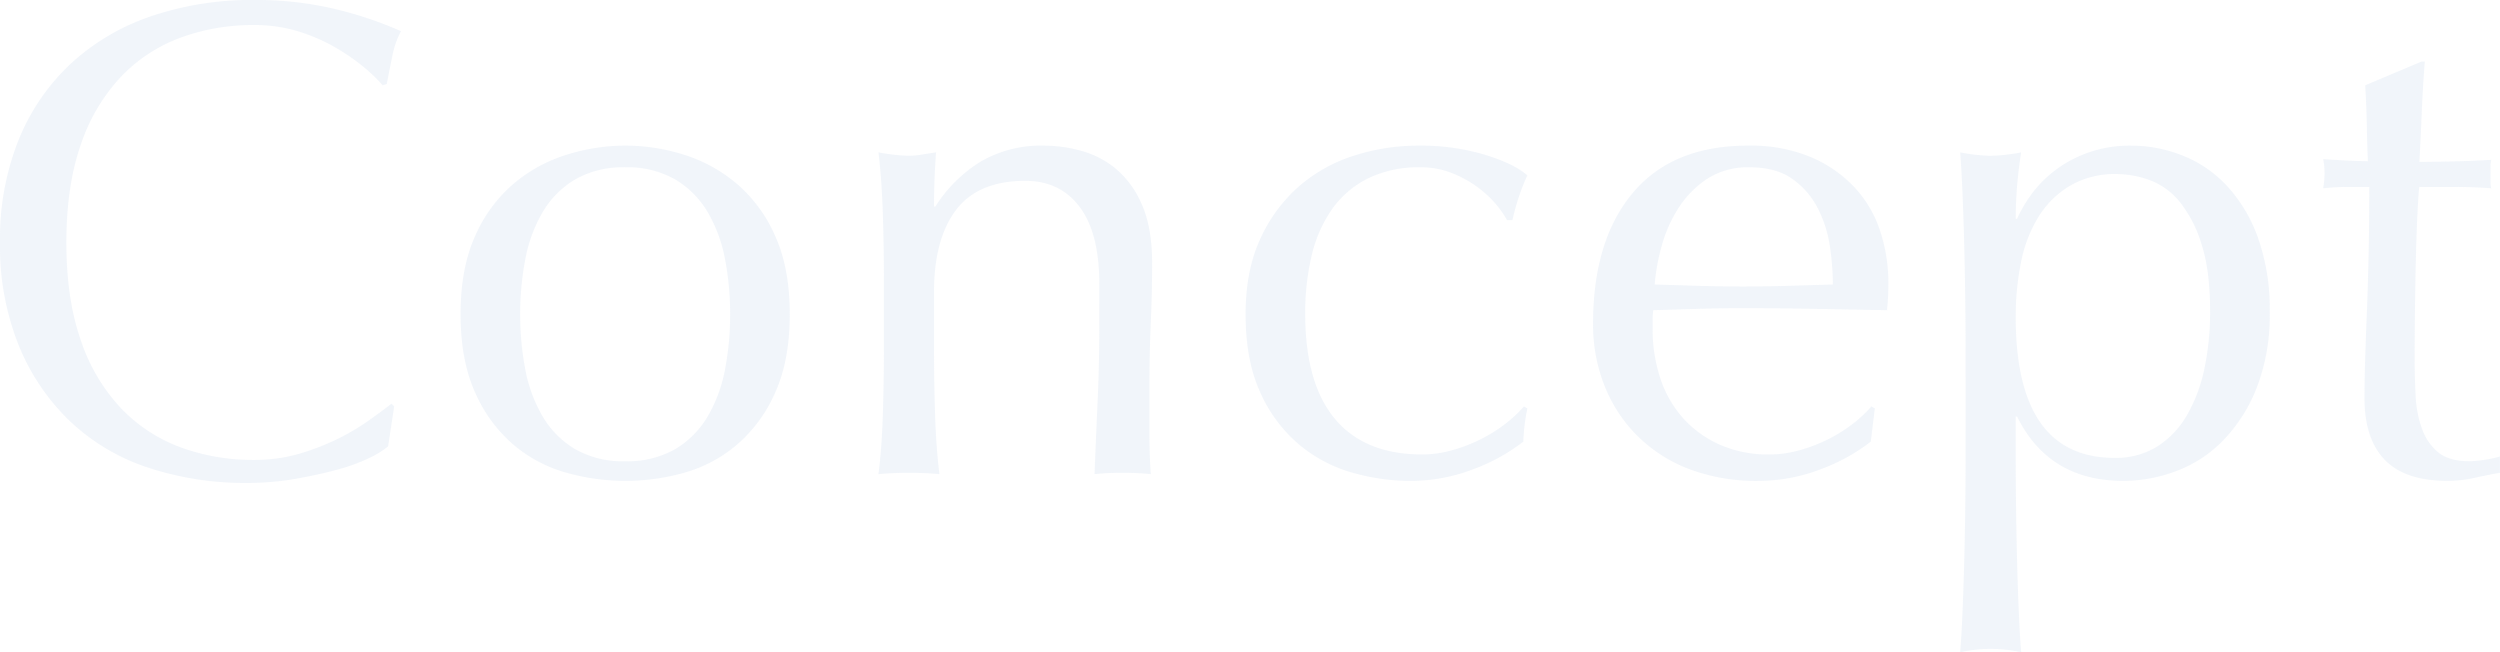<svg xmlns="http://www.w3.org/2000/svg" width="642.234" height="167.562"><path data-name="パス 20203" d="M99.702 114.666a22.688 22.688 0 01-4.959 3.045 47.106 47.106 0 01-8.178 2.958q-4.785 1.305-10.701 2.349a71 71 0 01-12.354 1.044 79.351 79.351 0 01-25.404-3.91 53.546 53.546 0 01-20.1-11.919A56.14 56.14 0 014.785 88.652 68.471 68.471 0 010 62.292a68.471 68.471 0 014.785-26.361 55.012 55.012 0 0113.4-19.575 57.707 57.707 0 0120.619-12.18A80.053 80.053 0 0165.252 0a87.211 87.211 0 0120.965 2.352 97.989 97.989 0 0116.791 5.655 22.975 22.975 0 00-2.262 6.612q-.87 4.176-1.392 6.96l-1.044.348a38.47 38.47 0 00-4.872-4.7 53.547 53.547 0 00-7.308-5.046 46.372 46.372 0 00-9.4-4.089 37.889 37.889 0 00-11.484-1.653 53.677 53.677 0 00-19.053 3.306 40.557 40.557 0 00-15.312 10.179 47.458 47.458 0 00-10.179 17.4q-3.65 10.528-3.65 24.968t3.654 24.969a47.458 47.458 0 0010.179 17.4 40.557 40.557 0 0015.312 10.179 53.677 53.677 0 0019.053 3.306 40.743 40.743 0 0011.571-1.566 61.933 61.933 0 009.744-3.741 58.2 58.2 0 008-4.7q3.567-2.523 6-4.437l.7.7zm33.93-33.93a74.489 74.489 0 001.3 14.094 37.54 37.54 0 004.437 12.093 23.763 23.763 0 008.352 8.439 24.625 24.625 0 0012.881 3.132 24.625 24.625 0 0012.876-3.132 23.763 23.763 0 008.352-8.439 37.54 37.54 0 004.437-12.093 74.489 74.489 0 001.3-14.094 74.489 74.489 0 00-1.3-14.094 37.54 37.54 0 00-4.437-12.09 23.763 23.763 0 00-8.352-8.439 24.625 24.625 0 00-12.876-3.132 24.625 24.625 0 00-12.876 3.132 23.763 23.763 0 00-8.352 8.439 37.54 37.54 0 00-4.437 12.093 74.489 74.489 0 00-1.305 14.091zm-15.312 0q0-11.832 3.741-20.1a37.279 37.279 0 019.831-13.4 38.867 38.867 0 0113.659-7.482 50.56 50.56 0 0115.051-2.349 50.267 50.267 0 0115.138 2.349 39 39 0 0113.572 7.482 37.279 37.279 0 019.831 13.4q3.741 8.265 3.741 20.1t-3.741 20.1a37.279 37.279 0 01-9.831 13.4 35.775 35.775 0 01-13.572 7.216 56.068 56.068 0 01-15.138 2.088 56.393 56.393 0 01-15.051-2.088 35.7 35.7 0 01-13.659-7.221 37.279 37.279 0 01-9.831-13.4q-3.741-8.263-3.741-20.095zm164.082-7.83q0-13.05-5.046-19.749t-13.92-6.7q-12.18 0-17.835 7.482t-5.655 21.054v14.79q0 7.83.261 16.443t1.131 15.574q-4-.348-7.83-.348t-7.83.348q.87-6.96 1.131-15.573t.261-16.443v-18.1q0-7.83-.261-16.443t-1.131-16.1a46.821 46.821 0 007.83.87 19.63 19.63 0 003.045-.261q1.653-.261 3.915-.609-.522 6.96-.522 13.92h.348a36.346 36.346 0 0111.658-11.562 30.769 30.769 0 0116.182-4.089 36.248 36.248 0 019.831 1.392 23.562 23.562 0 018.961 4.785 24.675 24.675 0 016.525 9.222q2.523 5.829 2.523 14.877 0 7.482-.348 15.4t-.348 16.791v11.31q0 2.784.087 5.481t.261 5.133q-3.48-.349-7.308-.349-3.654 0-7.134.348.348-9.048.783-18.618t.435-19.662zm37.584 7.83q0-11.31 3.828-19.488a39.612 39.612 0 0110.005-13.485A39.929 39.929 0 01348 39.933a54.094 54.094 0 0116.356-2.523 57.767 57.767 0 0117.136 2.349q7.569 2.349 10.875 5.307a51.345 51.345 0 00-2.175 5.486 60.433 60.433 0 00-1.653 6h-1.392a24.542 24.542 0 00-3.306-4.611 28.043 28.043 0 00-4.959-4.35 28.632 28.632 0 00-6.351-3.306 21.646 21.646 0 00-7.656-1.305 29.466 29.466 0 00-13.483 2.872 24.911 24.911 0 00-9.222 7.917 34.32 34.32 0 00-5.22 11.919 63.53 63.53 0 00-1.653 14.877q0 17.922 7.656 27.057t22.447 9.13a28.1 28.1 0 007.134-.957 40.531 40.531 0 007.134-2.61 38.9 38.9 0 006.524-3.913 33.1 33.1 0 005.307-4.872l.87.522a51.9 51.9 0 00-1.043 8.53 48.08 48.08 0 01-12.963 7.13 44.724 44.724 0 01-16.1 2.958 54.287 54.287 0 01-15.046-2.175 36.708 36.708 0 01-13.659-7.308 37.444 37.444 0 01-9.831-13.311q-3.741-8.178-3.741-20.01zm129.456-37.758a19.167 19.167 0 00-10.875 2.958 25.366 25.366 0 00-7.308 7.395 35.219 35.219 0 00-4.35 9.744 51.6 51.6 0 00-1.827 10.005q5.394.174 11.223.348t11.4.174q5.742 0 11.658-.174t11.484-.348a66.959 66.959 0 00-.783-9.918 30.951 30.951 0 00-3.132-9.744 20.78 20.78 0 00-6.525-7.482q-4.179-2.958-10.965-2.958zm-40.194 40.194q0-21.4 10.179-33.582t29.665-12.18a40.243 40.243 0 0115.921 2.871 33.207 33.207 0 0111.223 7.656 30.177 30.177 0 016.7 11.223 42.667 42.667 0 012.175 13.746q0 1.74-.087 3.393t-.261 3.393q-9.4-.174-18.618-.348t-18.618-.174q-5.742 0-11.4.174l-11.4.348a14.414 14.414 0 00-.174 2.61v2.262a39.39 39.39 0 002 12.7 28.869 28.869 0 005.839 10.181 27.944 27.944 0 009.4 6.786 30.914 30.914 0 0012.87 2.521 28.1 28.1 0 007.134-.957 40.532 40.532 0 007.134-2.61 38.9 38.9 0 006.525-3.915 33.1 33.1 0 005.307-4.872l.87.522-1.04 8.532a48.081 48.081 0 01-12.967 7.13 44.724 44.724 0 01-16.1 2.958 48.97 48.97 0 01-17.133-2.871 37.955 37.955 0 01-13.4-8.352 37.537 37.537 0 01-8.7-12.965 42.518 42.518 0 01-3.044-16.18zm95.7 6.612q0-5.916-.087-12.876t-.261-13.833q-.174-6.873-.435-13.137t-.609-10.786a46.821 46.821 0 007.83.87 46.82 46.82 0 007.83-.87q-.7 4.524-1.044 8.7t-.348 8.352h.348a35.076 35.076 0 013.48-6 30.13 30.13 0 015.829-6.09 31.359 31.359 0 018.613-4.785 32.216 32.216 0 0111.484-1.914 35.5 35.5 0 0113.05 2.523 31.379 31.379 0 0111.4 7.743 38.97 38.97 0 018 13.311 54.6 54.6 0 013.045 19.227 51.377 51.377 0 01-3.306 19.314 40.944 40.944 0 01-8.613 13.572 32.918 32.918 0 01-12.092 7.912 38.712 38.712 0 01-13.57 2.523q-19.14 0-27.318-16.53h-.348v10.962q0 5.568.087 12.441t.261 13.659q.174 6.786.435 12.963t.609 10.527a35.67 35.67 0 00-15.66 0q.348-4.35.609-10.527t.435-12.963q.174-6.786.261-13.659t.087-12.441zm62.814-9.744q0-10.44-2.175-17.226a32.372 32.372 0 00-5.568-10.875 17.968 17.968 0 00-7.743-5.655 25.074 25.074 0 00-8.526-1.566 22.855 22.855 0 00-11.919 2.958 24 24 0 00-8.091 7.917 34.953 34.953 0 00-4.524 11.659 69.6 69.6 0 00-1.392 14.181q0 36.192 25.4 36.192a20.152 20.152 0 0010.879-2.873 23.081 23.081 0 007.656-8 39.782 39.782 0 004.524-12.006 69.8 69.8 0 001.479-14.706zm55.158-64.206q-.522 6.612-.783 12.963t-.609 12.789q1.914 0 7.134-.087t11.31-.435a7 7 0 00-.174 1.914v3.654a6.1 6.1 0 00.174 1.74q-2.262-.174-4.7-.261t-5.22-.087h-8.526q-.174.7-.435 5.568t-.435 11.571q-.174 6.7-.261 14.007t-.087 13.05q0 4.872.261 9.57a28.688 28.688 0 001.653 8.439 13.692 13.692 0 004.176 6q2.784 2.262 8 2.262a26.934 26.934 0 003.741-.348 29.335 29.335 0 004.089-.87v4.179q-2.958.522-6.525 1.3a32.041 32.041 0 01-6.873.783q-10.962 0-16.182-5.394t-5.22-15.834q0-4.7.174-10.179t.435-12.006q.261-6.525.435-14.442t.174-17.661h-5.568q-1.392 0-2.958.087t-3.306.261q.174-1.044.261-2t.087-2q0-.87-.087-1.74t-.261-1.74q7.83.522 11.484.522-.174-3.48-.261-8.7t-.435-10.788l14.442-6.09z" fill="#cadbee" opacity=".262"/></svg>